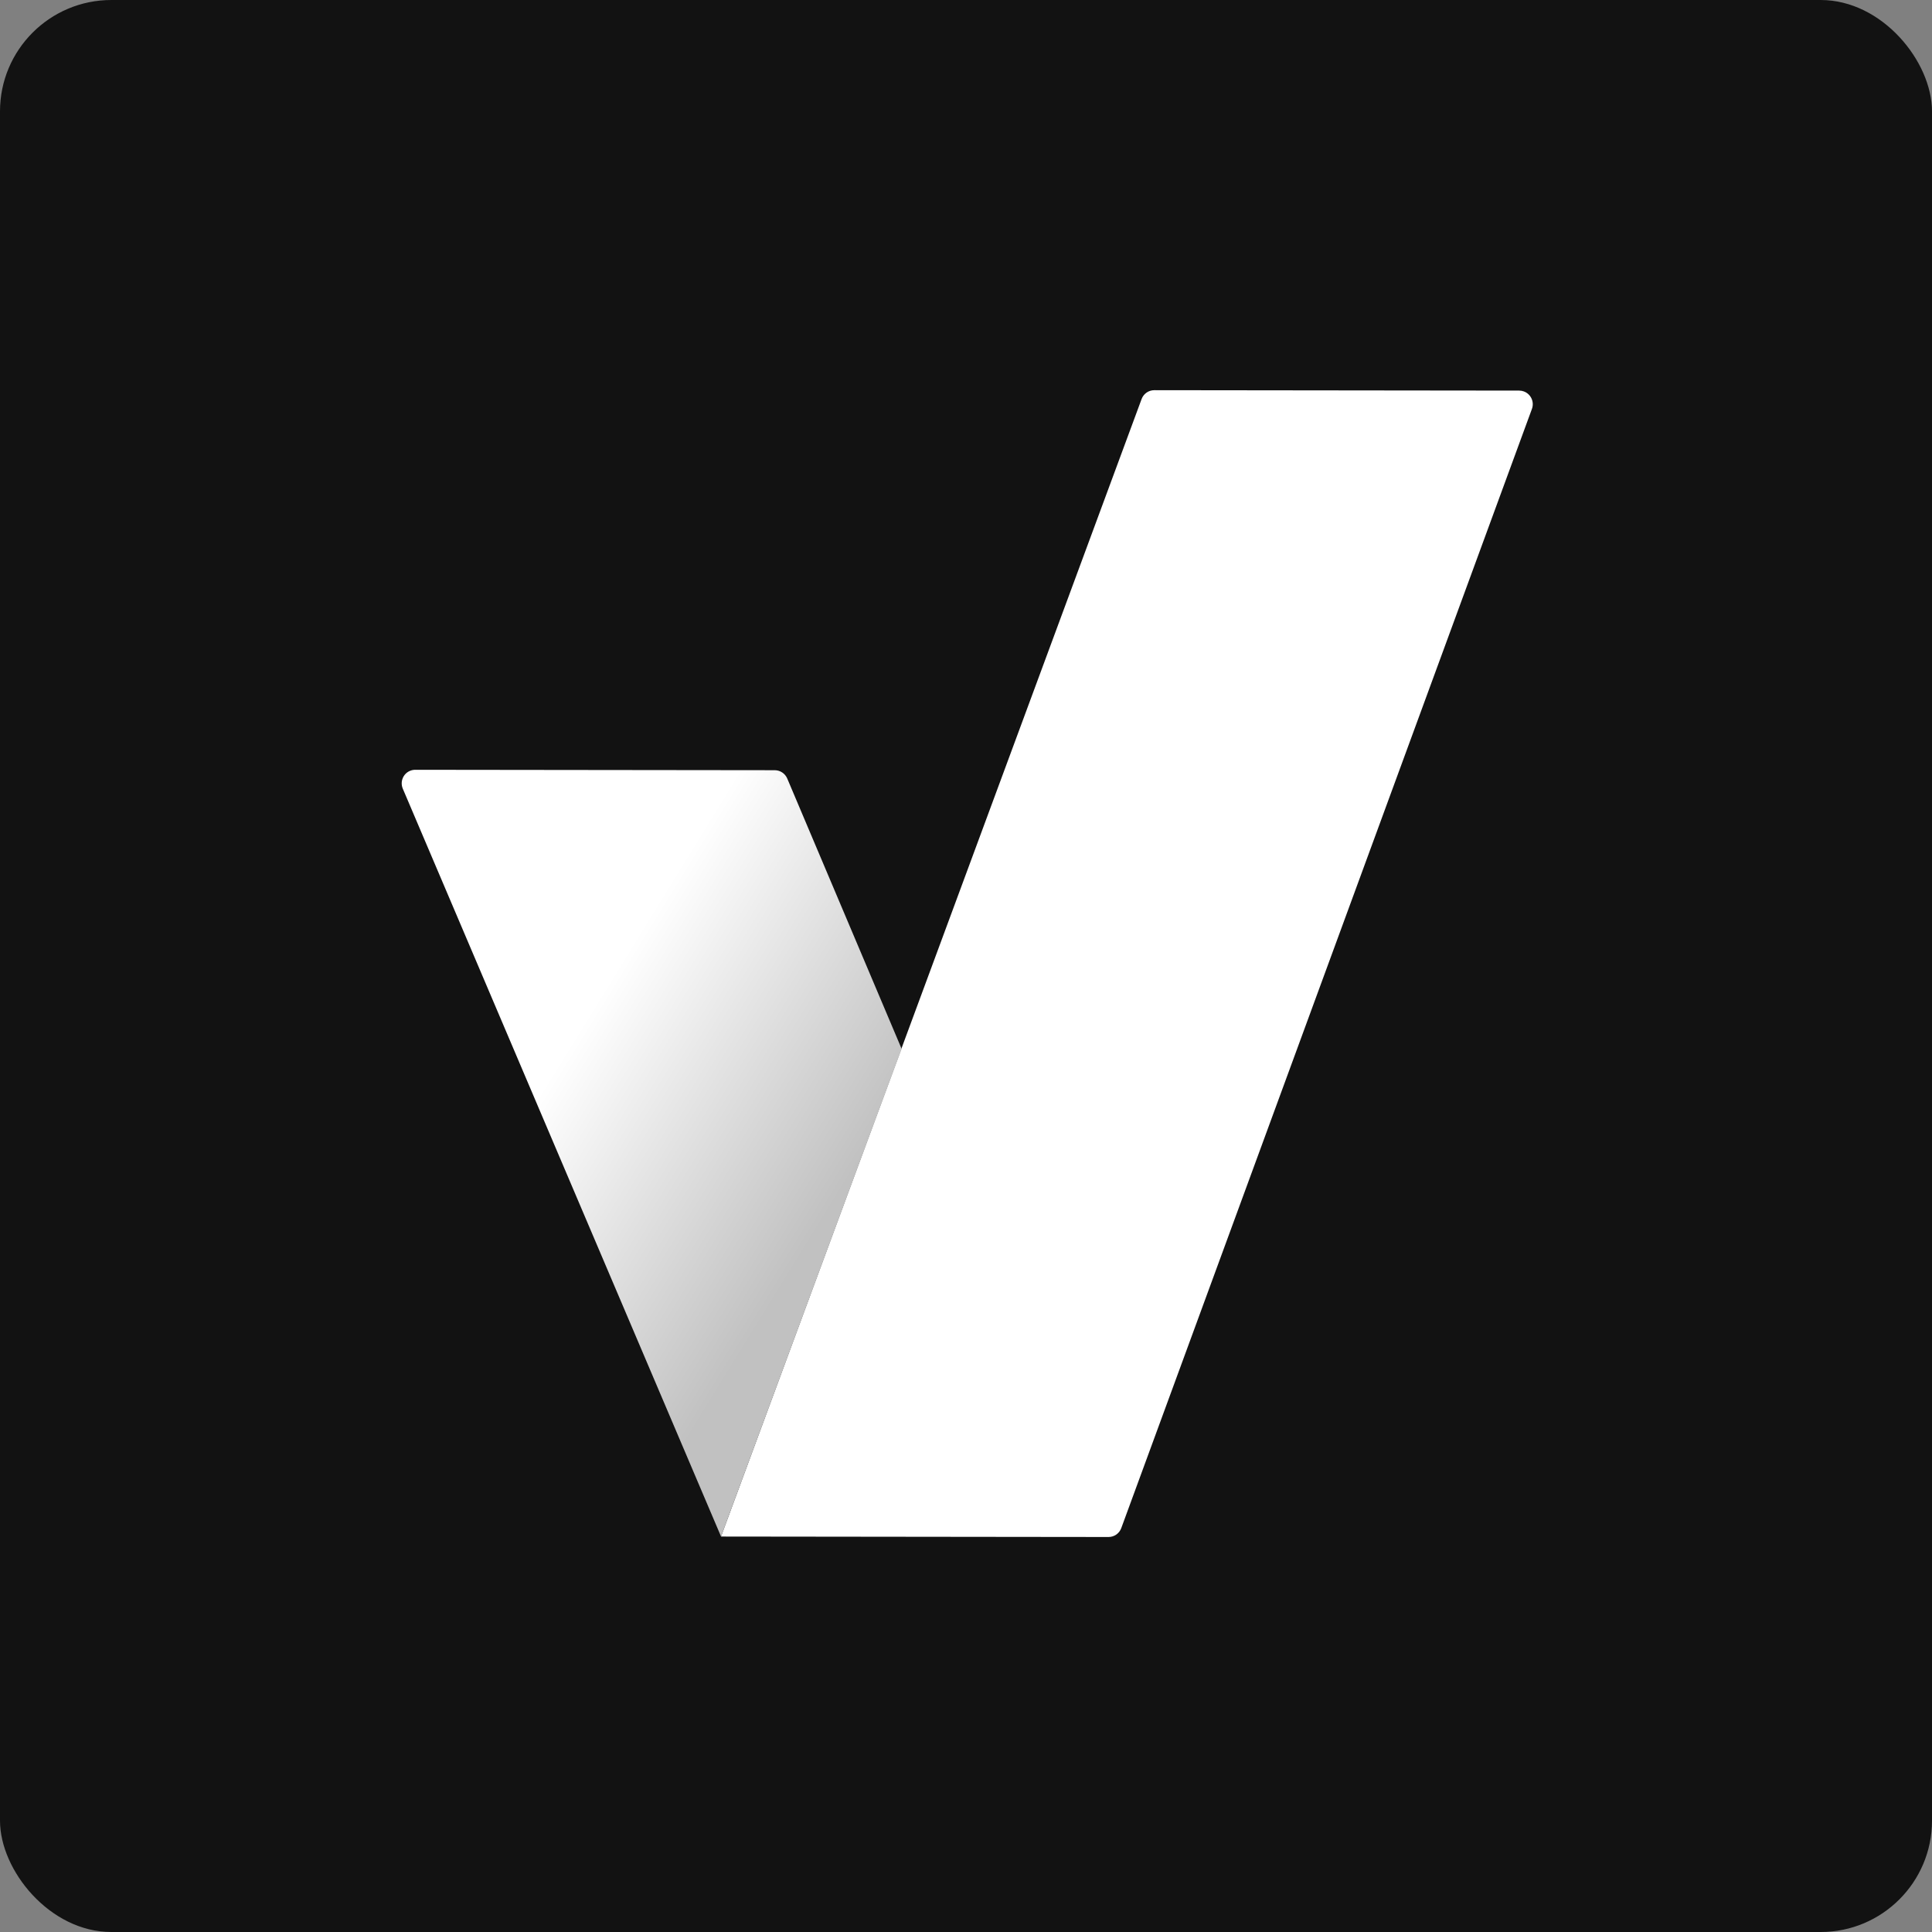 <?xml version="1.0" encoding="UTF-8"?>
<svg version="1.1" viewBox="0 0 347 347" xmlns="http://www.w3.org/2000/svg">
    <rect x="0" y="0" width="347" height="347" fill="#808080" stroke="none"/>
    <style>
        .background { fill: #121212; }
        .v-left-start { stop-color: #c1c1c1; }
        .v-left-end { stop-color: #ffffff; }
        .v-right { fill: #ffffff; }
    </style>
    <defs>
        <linearGradient id="gradient" x1="53.5%" x2="40.777%" y1="28.099%" y2="69.768%">
            <stop class="v-left-start" offset=".001" />
            <stop class="v-left-end" offset="1" />
        </linearGradient>
    </defs>
    <g fill="none" fill-rule="evenodd">
        <g fill-rule="nonzero">
            <rect class="background" rx="20" ry="20" width="347" height="347" />
            <g transform="translate(202.53 173.4) scale(-1 1) rotate(203) translate(-107.5 -93.5)">
                <path class="v-right" d="m0.2 27.613 64.036-27.268c0.938-0.4 2.026-0.17 2.724 0.575l146.44 156.22c0.921 0.982 0.874 2.528-0.106 3.452-0.209 0.198-0.452 0.356-0.717 0.469l-60.296 25.674c-0.936 0.399-2.021 0.171-2.72-0.571l-149.37-158.55v-0.001-0.003l0.008 0.004z" />
                <path d="m0.202 27.611-0.133 145.98c-0.001 1.349 1.087 2.444 2.432 2.444 0.328 0 0.652-0.066 0.953-0.194l59.405-25.298c0.9-0.383 1.484-1.27 1.483-2.251l-0.061-52.726-64.084-67.953h0.004 1.1874e-4l6.6736e-4 -0.002z" fill="url(#gradient)" />
            </g>
        </g>
    </g>
</svg>
